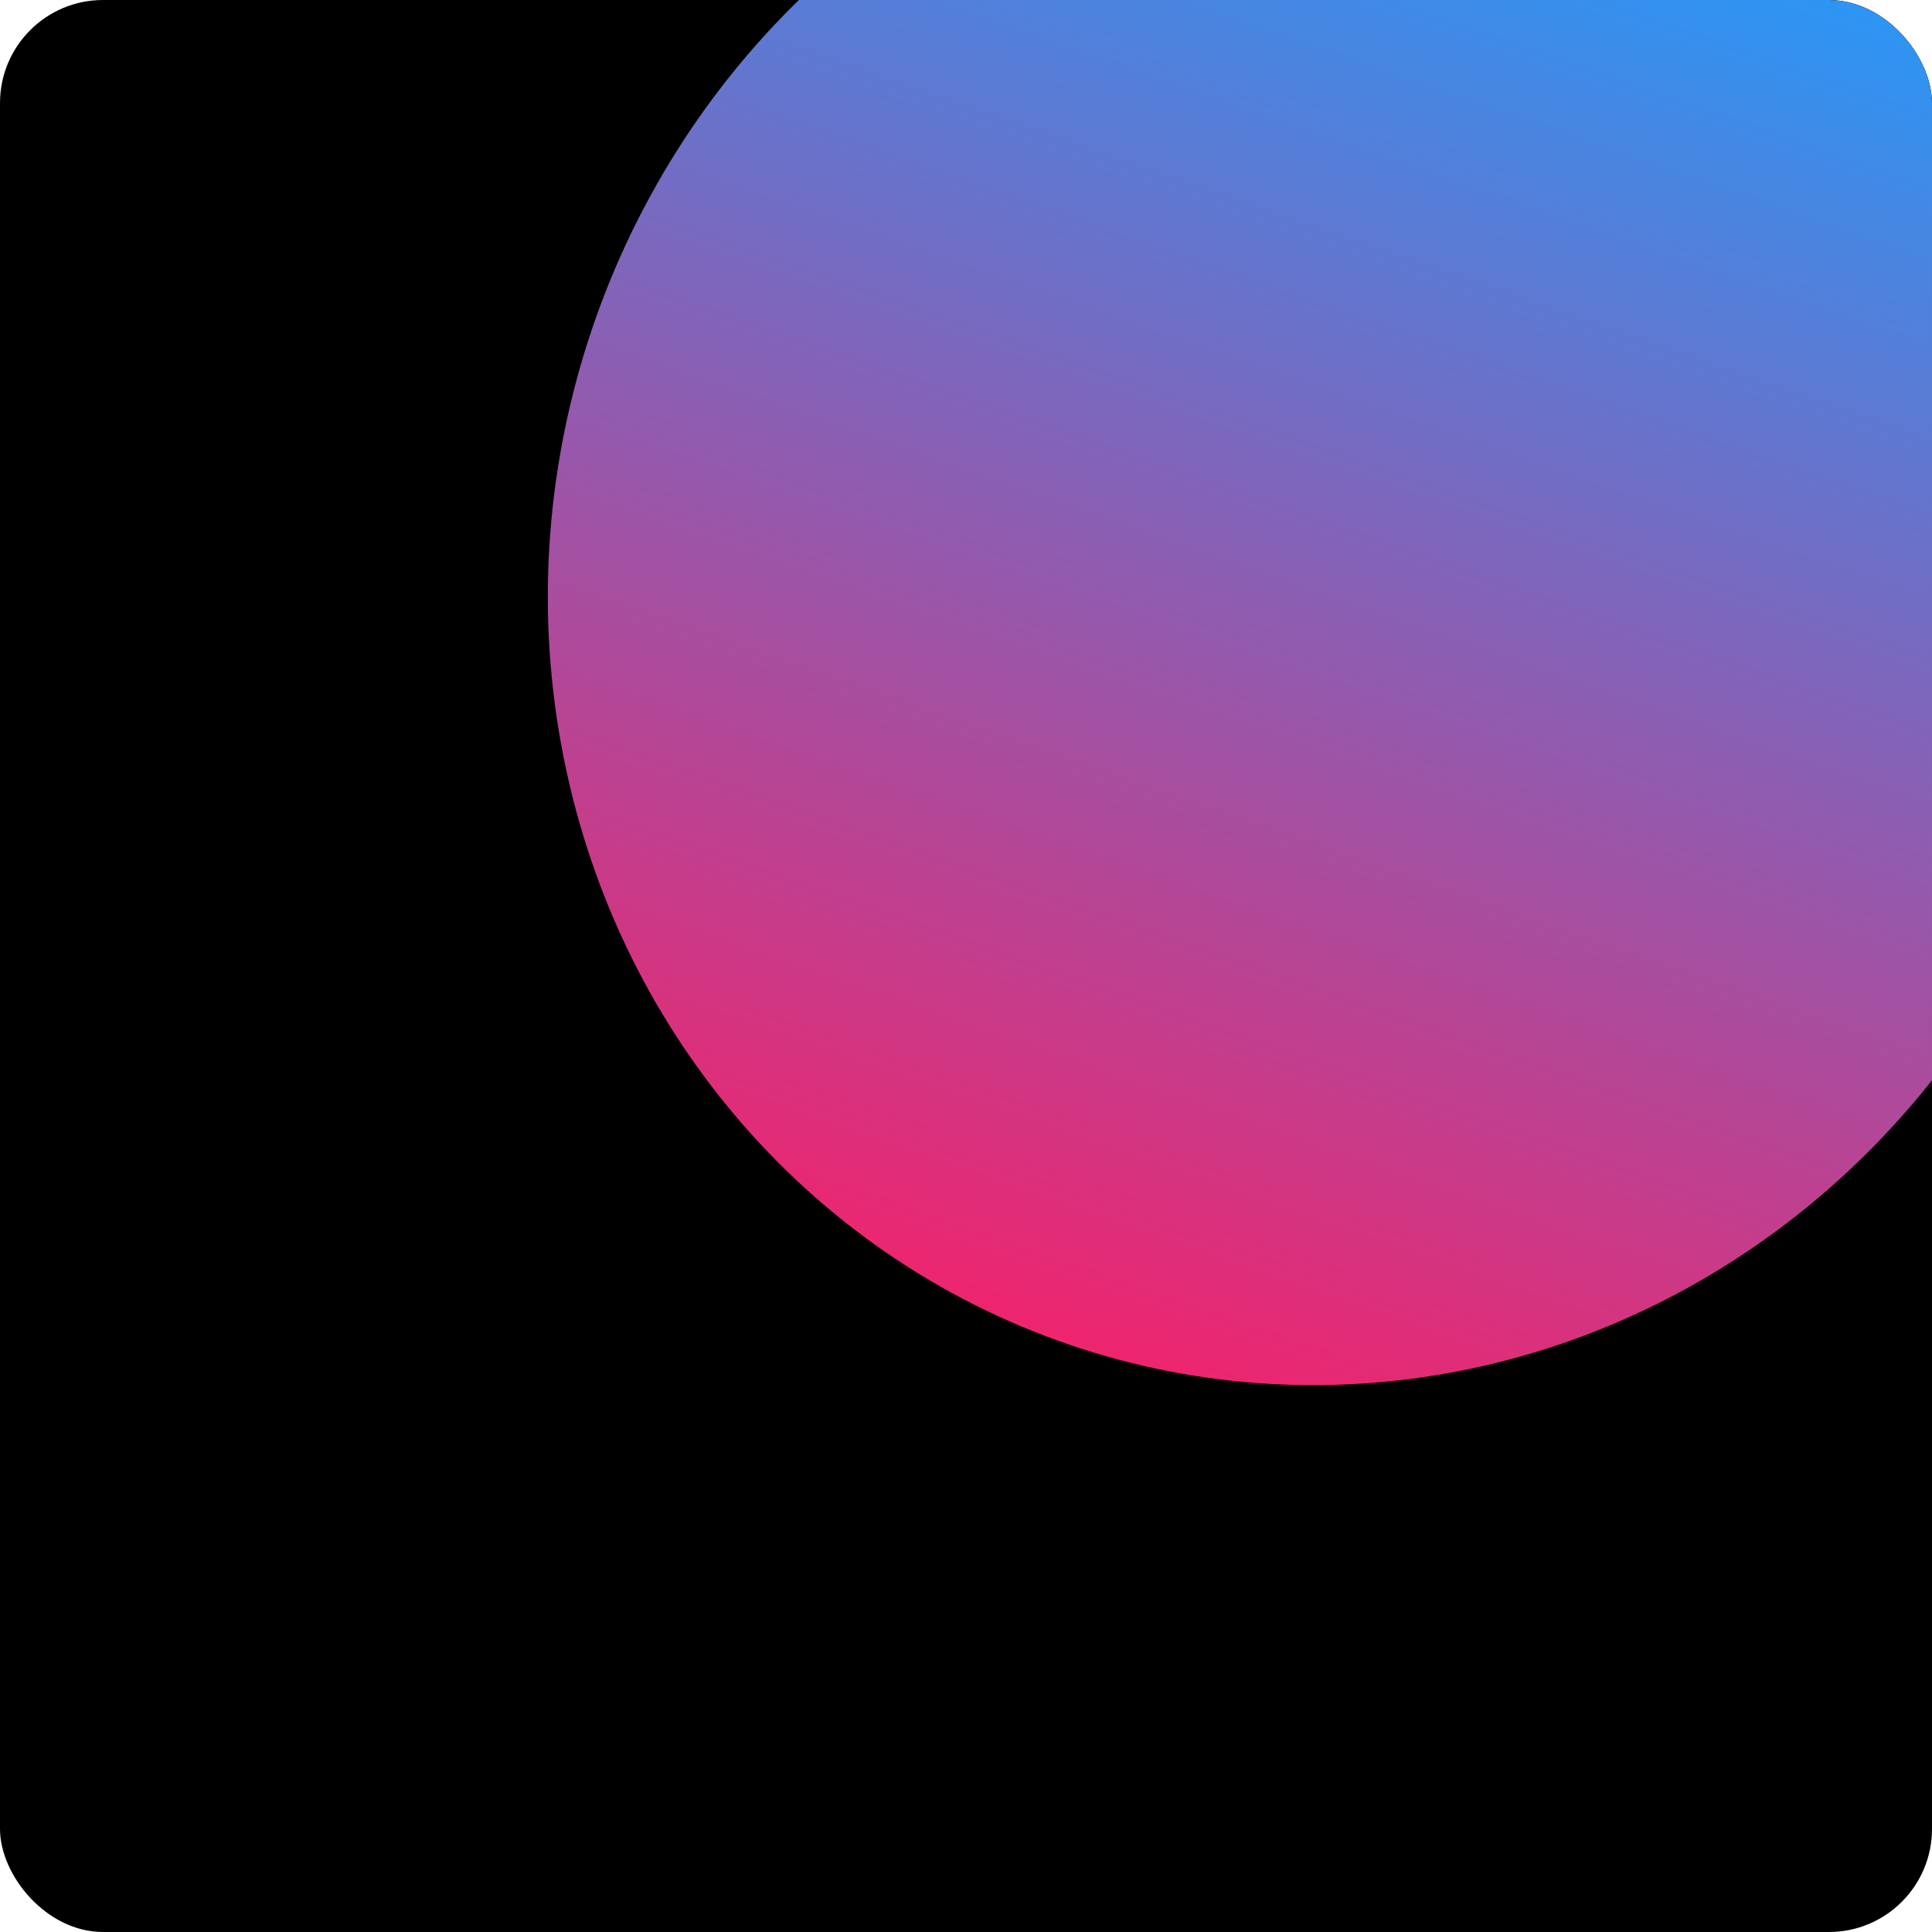 <?xml version="1.0" encoding="UTF-8"?>
<svg xmlns="http://www.w3.org/2000/svg" width="300" height="300" viewBox="0 0 300 300" fill="none">
  <g clip-path="url(#clip0_5412_8269)">
    <rect width="300" height="300" rx="16" fill="black"></rect>
    <g filter="url(#filter0_f_5412_8269)">
      <ellipse cx="206.5" cy="90" rx="125.5" ry="121" transform="rotate(107.872 206.5 90)" fill="url(#paint0_linear_5412_8269)"></ellipse>
    </g>
  </g>
  <defs>
    <filter id="filter0_f_5412_8269" x="-64.964" y="-185.117" width="542.928" height="550.233" color-interpolation-filters="sRGB">
      <feFlood flood-opacity="0" result="BackgroundImageFix"></feFlood>
      <feBlend mode="normal" in="SourceGraphic" in2="BackgroundImageFix" result="shape"></feBlend>
      <feGaussianBlur stdDeviation="75" result="effect1_foregroundBlur_5412_8269"></feGaussianBlur>
    </filter>
    <linearGradient id="paint0_linear_5412_8269" x1="347.549" y1="-184.479" x2="-185.545" y2="-195.891" gradientUnits="userSpaceOnUse">
      <stop stop-color="#F62069"></stop>
      <stop offset="0.5" stop-color="#1C9FFF"></stop>
      <stop offset="1" stop-color="#126BFB"></stop>
    </linearGradient>
    <clipPath id="clip0_5412_8269">
      <rect width="300" height="300" rx="16" fill="white"></rect>
    </clipPath>
  </defs>
</svg>
